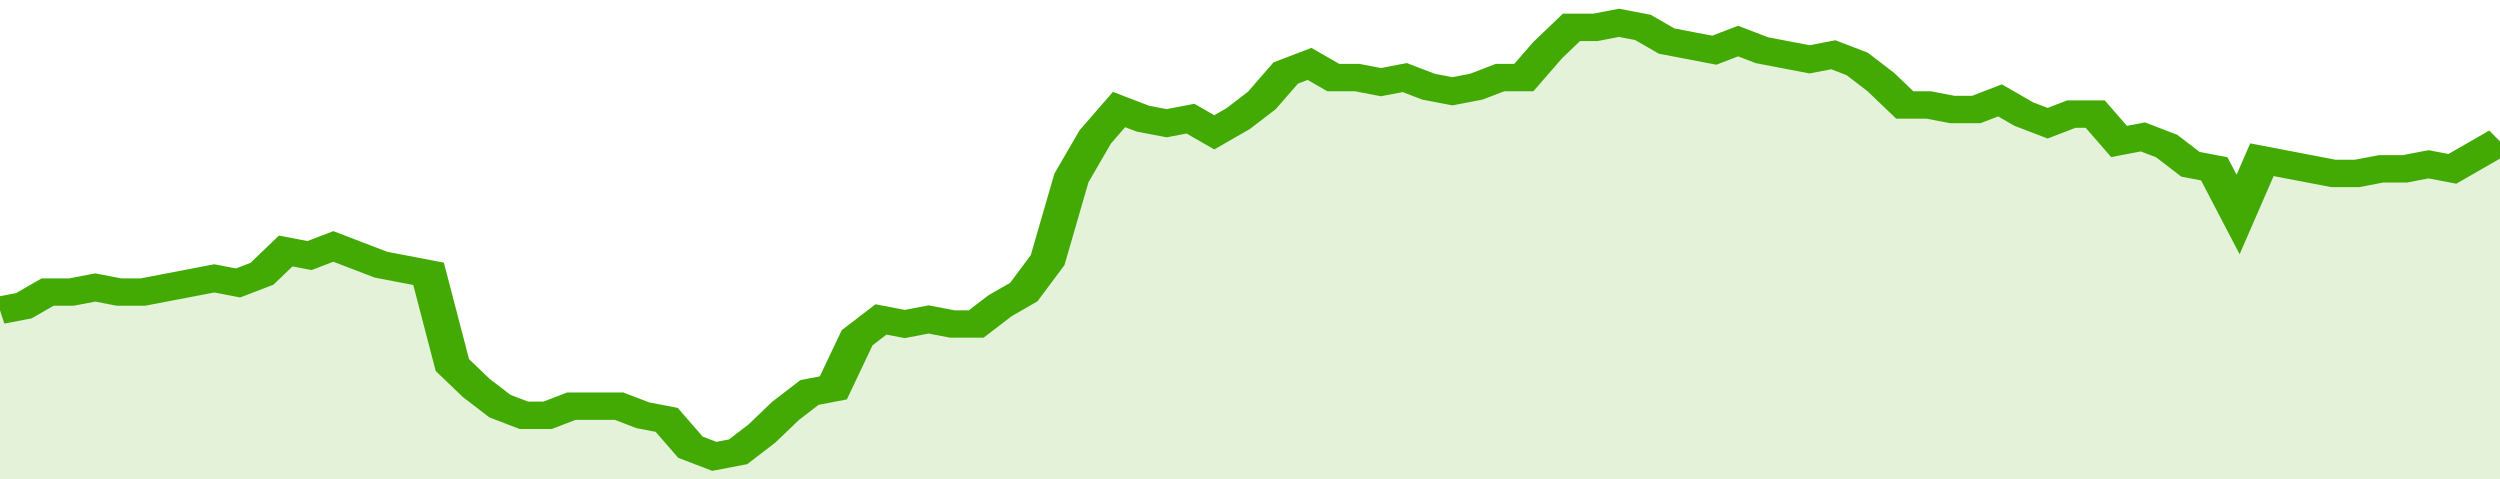 <svg xmlns="http://www.w3.org/2000/svg" viewBox="0 0 420 105" width="120" height="23" preserveAspectRatio="none">
				 <polyline fill="none" stroke="#43AA05" stroke-width="6" points="0, 68 4, 67 8, 64 12, 64 16, 63 20, 64 24, 64 28, 63 32, 62 36, 61 40, 62 44, 60 48, 55 52, 56 56, 54 60, 56 64, 58 68, 59 72, 60 76, 80 80, 85 84, 89 88, 91 92, 91 96, 89 100, 89 104, 89 108, 91 112, 92 116, 98 120, 100 124, 99 128, 95 132, 90 136, 86 140, 85 144, 74 148, 70 152, 71 156, 70 160, 71 164, 71 168, 67 172, 64 176, 57 180, 39 184, 30 188, 24 192, 26 196, 27 200, 26 204, 29 208, 26 212, 22 216, 16 220, 14 224, 17 228, 17 232, 18 236, 17 240, 19 244, 20 248, 19 252, 17 256, 17 260, 11 264, 6 268, 6 272, 5 276, 6 280, 9 284, 10 288, 11 292, 9 296, 11 300, 12 304, 13 308, 12 312, 14 316, 18 320, 23 324, 23 328, 24 332, 24 336, 22 340, 25 344, 27 348, 25 352, 25 356, 31 360, 30 364, 32 368, 36 372, 37 376, 47 380, 35 384, 36 388, 37 392, 38 396, 38 400, 37 404, 37 408, 36 412, 37 416, 34 420, 31 420, 31 "> </polyline>
				 <polygon fill="#43AA05" opacity="0.15" points="0, 105 0, 68 4, 67 8, 64 12, 64 16, 63 20, 64 24, 64 28, 63 32, 62 36, 61 40, 62 44, 60 48, 55 52, 56 56, 54 60, 56 64, 58 68, 59 72, 60 76, 80 80, 85 84, 89 88, 91 92, 91 96, 89 100, 89 104, 89 108, 91 112, 92 116, 98 120, 100 124, 99 128, 95 132, 90 136, 86 140, 85 144, 74 148, 70 152, 71 156, 70 160, 71 164, 71 168, 67 172, 64 176, 57 180, 39 184, 30 188, 24 192, 26 196, 27 200, 26 204, 29 208, 26 212, 22 216, 16 220, 14 224, 17 228, 17 232, 18 236, 17 240, 19 244, 20 248, 19 252, 17 256, 17 260, 11 264, 6 268, 6 272, 5 276, 6 280, 9 284, 10 288, 11 292, 9 296, 11 300, 12 304, 13 308, 12 312, 14 316, 18 320, 23 324, 23 328, 24 332, 24 336, 22 340, 25 344, 27 348, 25 352, 25 356, 31 360, 30 364, 32 368, 36 372, 37 376, 47 380, 35 384, 36 388, 37 392, 38 396, 38 400, 37 404, 37 408, 36 412, 37 416, 34 420, 31 420, 105 "></polygon>
			</svg>